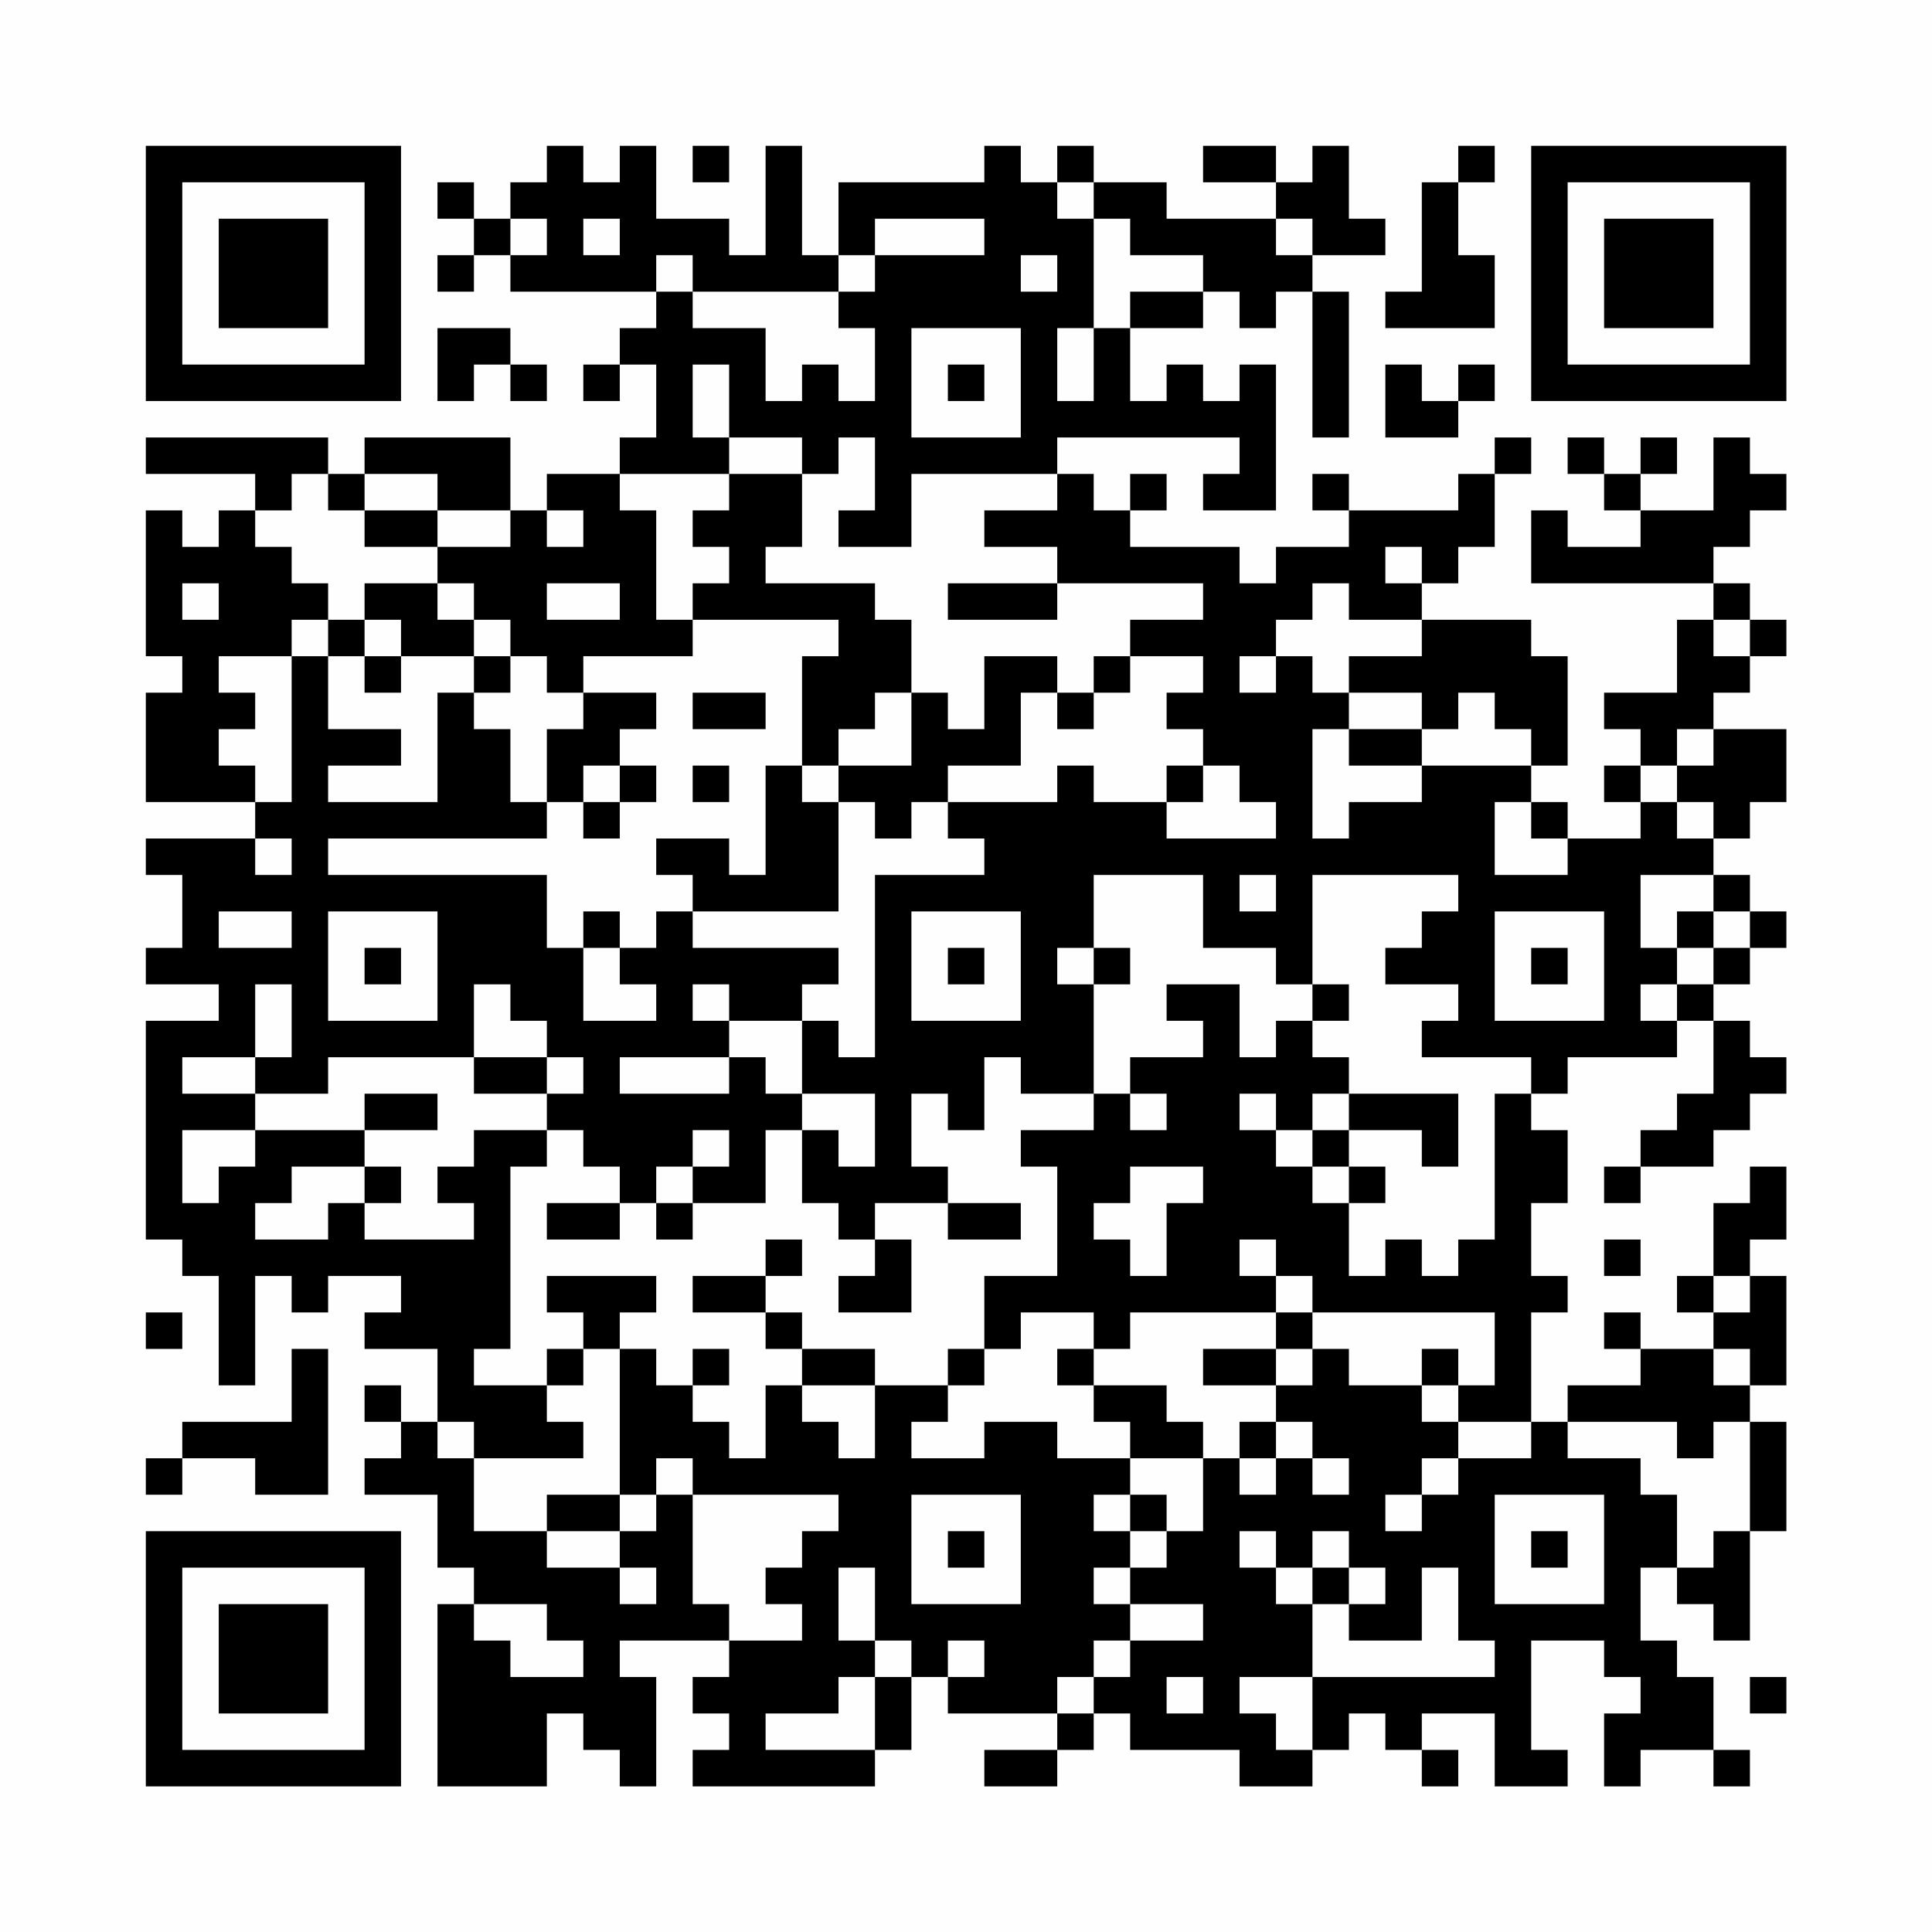 <?xml version="1.0" encoding="UTF-8"?>
<svg xmlns="http://www.w3.org/2000/svg" version="1.1" width="200" height="200" viewBox="0 0 200 200"><rect x="0" y="0" width="200" height="200" fill="#fefefe"/><g transform="scale(3.774)"><g transform="translate(4,4)"><path fill-rule="evenodd" d="M11 0L11 1L10 1L10 2L9 2L9 1L8 1L8 2L9 2L9 3L8 3L8 4L9 4L9 3L10 3L10 4L14 4L14 5L13 5L13 6L12 6L12 7L13 7L13 6L14 6L14 8L13 8L13 9L11 9L11 10L10 10L10 8L6 8L6 9L5 9L5 8L0 8L0 9L3 9L3 10L2 10L2 11L1 11L1 10L0 10L0 14L1 14L1 15L0 15L0 18L3 18L3 19L0 19L0 20L1 20L1 22L0 22L0 23L2 23L2 24L0 24L0 30L1 30L1 31L2 31L2 34L3 34L3 31L4 31L4 32L5 32L5 31L7 31L7 32L6 32L6 33L8 33L8 35L7 35L7 34L6 34L6 35L7 35L7 36L6 36L6 37L8 37L8 39L9 39L9 40L8 40L8 45L11 45L11 43L12 43L12 44L13 44L13 45L14 45L14 42L13 42L13 41L16 41L16 42L15 42L15 43L16 43L16 44L15 44L15 45L20 45L20 44L21 44L21 42L22 42L22 43L25 43L25 44L23 44L23 45L25 45L25 44L26 44L26 43L27 43L27 44L30 44L30 45L32 45L32 44L33 44L33 43L34 43L34 44L35 44L35 45L36 45L36 44L35 44L35 43L37 43L37 45L39 45L39 44L38 44L38 41L40 41L40 42L41 42L41 43L40 43L40 45L41 45L41 44L43 44L43 45L44 45L44 44L43 44L43 42L42 42L42 41L41 41L41 39L42 39L42 40L43 40L43 41L44 41L44 38L45 38L45 35L44 35L44 34L45 34L45 31L44 31L44 30L45 30L45 28L44 28L44 29L43 29L43 31L42 31L42 32L43 32L43 33L41 33L41 32L40 32L40 33L41 33L41 34L39 34L39 35L38 35L38 32L39 32L39 31L38 31L38 29L39 29L39 27L38 27L38 26L39 26L39 25L42 25L42 24L43 24L43 26L42 26L42 27L41 27L41 28L40 28L40 29L41 29L41 28L43 28L43 27L44 27L44 26L45 26L45 25L44 25L44 24L43 24L43 23L44 23L44 22L45 22L45 21L44 21L44 20L43 20L43 19L44 19L44 18L45 18L45 16L43 16L43 15L44 15L44 14L45 14L45 13L44 13L44 12L43 12L43 11L44 11L44 10L45 10L45 9L44 9L44 8L43 8L43 10L41 10L41 9L42 9L42 8L41 8L41 9L40 9L40 8L39 8L39 9L40 9L40 10L41 10L41 11L39 11L39 10L38 10L38 12L43 12L43 13L42 13L42 15L40 15L40 16L41 16L41 17L40 17L40 18L41 18L41 19L39 19L39 18L38 18L38 17L39 17L39 14L38 14L38 13L35 13L35 12L36 12L36 11L37 11L37 9L38 9L38 8L37 8L37 9L36 9L36 10L33 10L33 9L32 9L32 10L33 10L33 11L31 11L31 12L30 12L30 11L27 11L27 10L28 10L28 9L27 9L27 10L26 10L26 9L25 9L25 8L30 8L30 9L29 9L29 10L31 10L31 6L30 6L30 7L29 7L29 6L28 6L28 7L27 7L27 5L29 5L29 4L30 4L30 5L31 5L31 4L32 4L32 8L33 8L33 4L32 4L32 3L34 3L34 2L33 2L33 0L32 0L32 1L31 1L31 0L29 0L29 1L31 1L31 2L28 2L28 1L26 1L26 0L25 0L25 1L24 1L24 0L23 0L23 1L19 1L19 3L18 3L18 0L17 0L17 3L16 3L16 2L14 2L14 0L13 0L13 1L12 1L12 0ZM15 0L15 1L16 1L16 0ZM36 0L36 1L35 1L35 4L34 4L34 5L37 5L37 3L36 3L36 1L37 1L37 0ZM25 1L25 2L26 2L26 5L25 5L25 7L26 7L26 5L27 5L27 4L29 4L29 3L27 3L27 2L26 2L26 1ZM10 2L10 3L11 3L11 2ZM12 2L12 3L13 3L13 2ZM20 2L20 3L19 3L19 4L15 4L15 3L14 3L14 4L15 4L15 5L17 5L17 7L18 7L18 6L19 6L19 7L20 7L20 5L19 5L19 4L20 4L20 3L23 3L23 2ZM31 2L31 3L32 3L32 2ZM24 3L24 4L25 4L25 3ZM8 5L8 7L9 7L9 6L10 6L10 7L11 7L11 6L10 6L10 5ZM21 5L21 8L24 8L24 5ZM15 6L15 8L16 8L16 9L13 9L13 10L14 10L14 13L15 13L15 14L12 14L12 15L11 15L11 14L10 14L10 13L9 13L9 12L8 12L8 11L10 11L10 10L8 10L8 9L6 9L6 10L5 10L5 9L4 9L4 10L3 10L3 11L4 11L4 12L5 12L5 13L4 13L4 14L2 14L2 15L3 15L3 16L2 16L2 17L3 17L3 18L4 18L4 14L5 14L5 16L7 16L7 17L5 17L5 18L8 18L8 15L9 15L9 16L10 16L10 18L11 18L11 19L5 19L5 20L11 20L11 22L12 22L12 24L14 24L14 23L13 23L13 22L14 22L14 21L15 21L15 22L19 22L19 23L18 23L18 24L16 24L16 23L15 23L15 24L16 24L16 25L13 25L13 26L16 26L16 25L17 25L17 26L18 26L18 27L17 27L17 29L15 29L15 28L16 28L16 27L15 27L15 28L14 28L14 29L13 29L13 28L12 28L12 27L11 27L11 26L12 26L12 25L11 25L11 24L10 24L10 23L9 23L9 25L5 25L5 26L3 26L3 25L4 25L4 23L3 23L3 25L1 25L1 26L3 26L3 27L1 27L1 29L2 29L2 28L3 28L3 27L6 27L6 28L4 28L4 29L3 29L3 30L5 30L5 29L6 29L6 30L9 30L9 29L8 29L8 28L9 28L9 27L11 27L11 28L10 28L10 33L9 33L9 34L11 34L11 35L12 35L12 36L9 36L9 35L8 35L8 36L9 36L9 38L11 38L11 39L13 39L13 40L14 40L14 39L13 39L13 38L14 38L14 37L15 37L15 40L16 40L16 41L18 41L18 40L17 40L17 39L18 39L18 38L19 38L19 37L15 37L15 36L14 36L14 37L13 37L13 33L14 33L14 34L15 34L15 35L16 35L16 36L17 36L17 34L18 34L18 35L19 35L19 36L20 36L20 34L22 34L22 35L21 35L21 36L23 36L23 35L25 35L25 36L27 36L27 37L26 37L26 38L27 38L27 39L26 39L26 40L27 40L27 41L26 41L26 42L25 42L25 43L26 43L26 42L27 42L27 41L29 41L29 40L27 40L27 39L28 39L28 38L29 38L29 36L30 36L30 37L31 37L31 36L32 36L32 37L33 37L33 36L32 36L32 35L31 35L31 34L32 34L32 33L33 33L33 34L35 34L35 35L36 35L36 36L35 36L35 37L34 37L34 38L35 38L35 37L36 37L36 36L38 36L38 35L36 35L36 34L37 34L37 32L32 32L32 31L31 31L31 30L30 30L30 31L31 31L31 32L27 32L27 33L26 33L26 32L24 32L24 33L23 33L23 31L25 31L25 28L24 28L24 27L26 27L26 26L27 26L27 27L28 27L28 26L27 26L27 25L29 25L29 24L28 24L28 23L30 23L30 25L31 25L31 24L32 24L32 25L33 25L33 26L32 26L32 27L31 27L31 26L30 26L30 27L31 27L31 28L32 28L32 29L33 29L33 31L34 31L34 30L35 30L35 31L36 31L36 30L37 30L37 26L38 26L38 25L35 25L35 24L36 24L36 23L34 23L34 22L35 22L35 21L36 21L36 20L32 20L32 23L31 23L31 22L29 22L29 20L26 20L26 22L25 22L25 23L26 23L26 26L24 26L24 25L23 25L23 27L22 27L22 26L21 26L21 28L22 28L22 29L20 29L20 30L19 30L19 29L18 29L18 27L19 27L19 28L20 28L20 26L18 26L18 24L19 24L19 25L20 25L20 20L23 20L23 19L22 19L22 18L25 18L25 17L26 17L26 18L28 18L28 19L31 19L31 18L30 18L30 17L29 17L29 16L28 16L28 15L29 15L29 14L27 14L27 13L29 13L29 12L25 12L25 11L23 11L23 10L25 10L25 9L21 9L21 11L19 11L19 10L20 10L20 8L19 8L19 9L18 9L18 8L16 8L16 6ZM22 6L22 7L23 7L23 6ZM34 6L34 8L36 8L36 7L37 7L37 6L36 6L36 7L35 7L35 6ZM16 9L16 10L15 10L15 11L16 11L16 12L15 12L15 13L19 13L19 14L18 14L18 17L17 17L17 20L16 20L16 19L14 19L14 20L15 20L15 21L19 21L19 18L20 18L20 19L21 19L21 18L22 18L22 17L24 17L24 15L25 15L25 16L26 16L26 15L27 15L27 14L26 14L26 15L25 15L25 14L23 14L23 16L22 16L22 15L21 15L21 13L20 13L20 12L17 12L17 11L18 11L18 9ZM6 10L6 11L8 11L8 10ZM11 10L11 11L12 11L12 10ZM34 11L34 12L35 12L35 11ZM1 12L1 13L2 13L2 12ZM6 12L6 13L5 13L5 14L6 14L6 15L7 15L7 14L9 14L9 15L10 15L10 14L9 14L9 13L8 13L8 12ZM11 12L11 13L13 13L13 12ZM22 12L22 13L25 13L25 12ZM32 12L32 13L31 13L31 14L30 14L30 15L31 15L31 14L32 14L32 15L33 15L33 16L32 16L32 19L33 19L33 18L35 18L35 17L38 17L38 16L37 16L37 15L36 15L36 16L35 16L35 15L33 15L33 14L35 14L35 13L33 13L33 12ZM6 13L6 14L7 14L7 13ZM43 13L43 14L44 14L44 13ZM12 15L12 16L11 16L11 18L12 18L12 19L13 19L13 18L14 18L14 17L13 17L13 16L14 16L14 15ZM15 15L15 16L17 16L17 15ZM20 15L20 16L19 16L19 17L18 17L18 18L19 18L19 17L21 17L21 15ZM33 16L33 17L35 17L35 16ZM42 16L42 17L41 17L41 18L42 18L42 19L43 19L43 18L42 18L42 17L43 17L43 16ZM12 17L12 18L13 18L13 17ZM15 17L15 18L16 18L16 17ZM28 17L28 18L29 18L29 17ZM37 18L37 20L39 20L39 19L38 19L38 18ZM3 19L3 20L4 20L4 19ZM30 20L30 21L31 21L31 20ZM41 20L41 22L42 22L42 23L41 23L41 24L42 24L42 23L43 23L43 22L44 22L44 21L43 21L43 20ZM2 21L2 22L4 22L4 21ZM5 21L5 24L8 24L8 21ZM12 21L12 22L13 22L13 21ZM21 21L21 24L24 24L24 21ZM37 21L37 24L40 24L40 21ZM42 21L42 22L43 22L43 21ZM6 22L6 23L7 23L7 22ZM22 22L22 23L23 23L23 22ZM26 22L26 23L27 23L27 22ZM38 22L38 23L39 23L39 22ZM32 23L32 24L33 24L33 23ZM9 25L9 26L11 26L11 25ZM6 26L6 27L8 27L8 26ZM33 26L33 27L32 27L32 28L33 28L33 29L34 29L34 28L33 28L33 27L35 27L35 28L36 28L36 26ZM6 28L6 29L7 29L7 28ZM27 28L27 29L26 29L26 30L27 30L27 31L28 31L28 29L29 29L29 28ZM11 29L11 30L13 30L13 29ZM14 29L14 30L15 30L15 29ZM22 29L22 30L24 30L24 29ZM17 30L17 31L15 31L15 32L17 32L17 33L18 33L18 34L20 34L20 33L18 33L18 32L17 32L17 31L18 31L18 30ZM20 30L20 31L19 31L19 32L21 32L21 30ZM40 30L40 31L41 31L41 30ZM11 31L11 32L12 32L12 33L11 33L11 34L12 34L12 33L13 33L13 32L14 32L14 31ZM43 31L43 32L44 32L44 31ZM0 32L0 33L1 33L1 32ZM31 32L31 33L29 33L29 34L31 34L31 33L32 33L32 32ZM4 33L4 35L1 35L1 36L0 36L0 37L1 37L1 36L3 36L3 37L5 37L5 33ZM15 33L15 34L16 34L16 33ZM22 33L22 34L23 34L23 33ZM25 33L25 34L26 34L26 35L27 35L27 36L29 36L29 35L28 35L28 34L26 34L26 33ZM35 33L35 34L36 34L36 33ZM43 33L43 34L44 34L44 33ZM30 35L30 36L31 36L31 35ZM39 35L39 36L41 36L41 37L42 37L42 39L43 39L43 38L44 38L44 35L43 35L43 36L42 36L42 35ZM11 37L11 38L13 38L13 37ZM21 37L21 40L24 40L24 37ZM27 37L27 38L28 38L28 37ZM37 37L37 40L40 40L40 37ZM22 38L22 39L23 39L23 38ZM30 38L30 39L31 39L31 40L32 40L32 42L30 42L30 43L31 43L31 44L32 44L32 42L37 42L37 41L36 41L36 39L35 39L35 41L33 41L33 40L34 40L34 39L33 39L33 38L32 38L32 39L31 39L31 38ZM38 38L38 39L39 39L39 38ZM19 39L19 41L20 41L20 42L19 42L19 43L17 43L17 44L20 44L20 42L21 42L21 41L20 41L20 39ZM32 39L32 40L33 40L33 39ZM9 40L9 41L10 41L10 42L12 42L12 41L11 41L11 40ZM22 41L22 42L23 42L23 41ZM28 42L28 43L29 43L29 42ZM44 42L44 43L45 43L45 42ZM0 0L0 7L7 7L7 0ZM1 1L1 6L6 6L6 1ZM2 2L2 5L5 5L5 2ZM38 0L38 7L45 7L45 0ZM39 1L39 6L44 6L44 1ZM40 2L40 5L43 5L43 2ZM0 38L0 45L7 45L7 38ZM1 39L1 44L6 44L6 39ZM2 40L2 43L5 43L5 40Z" fill="#000000"/></g></g></svg>
